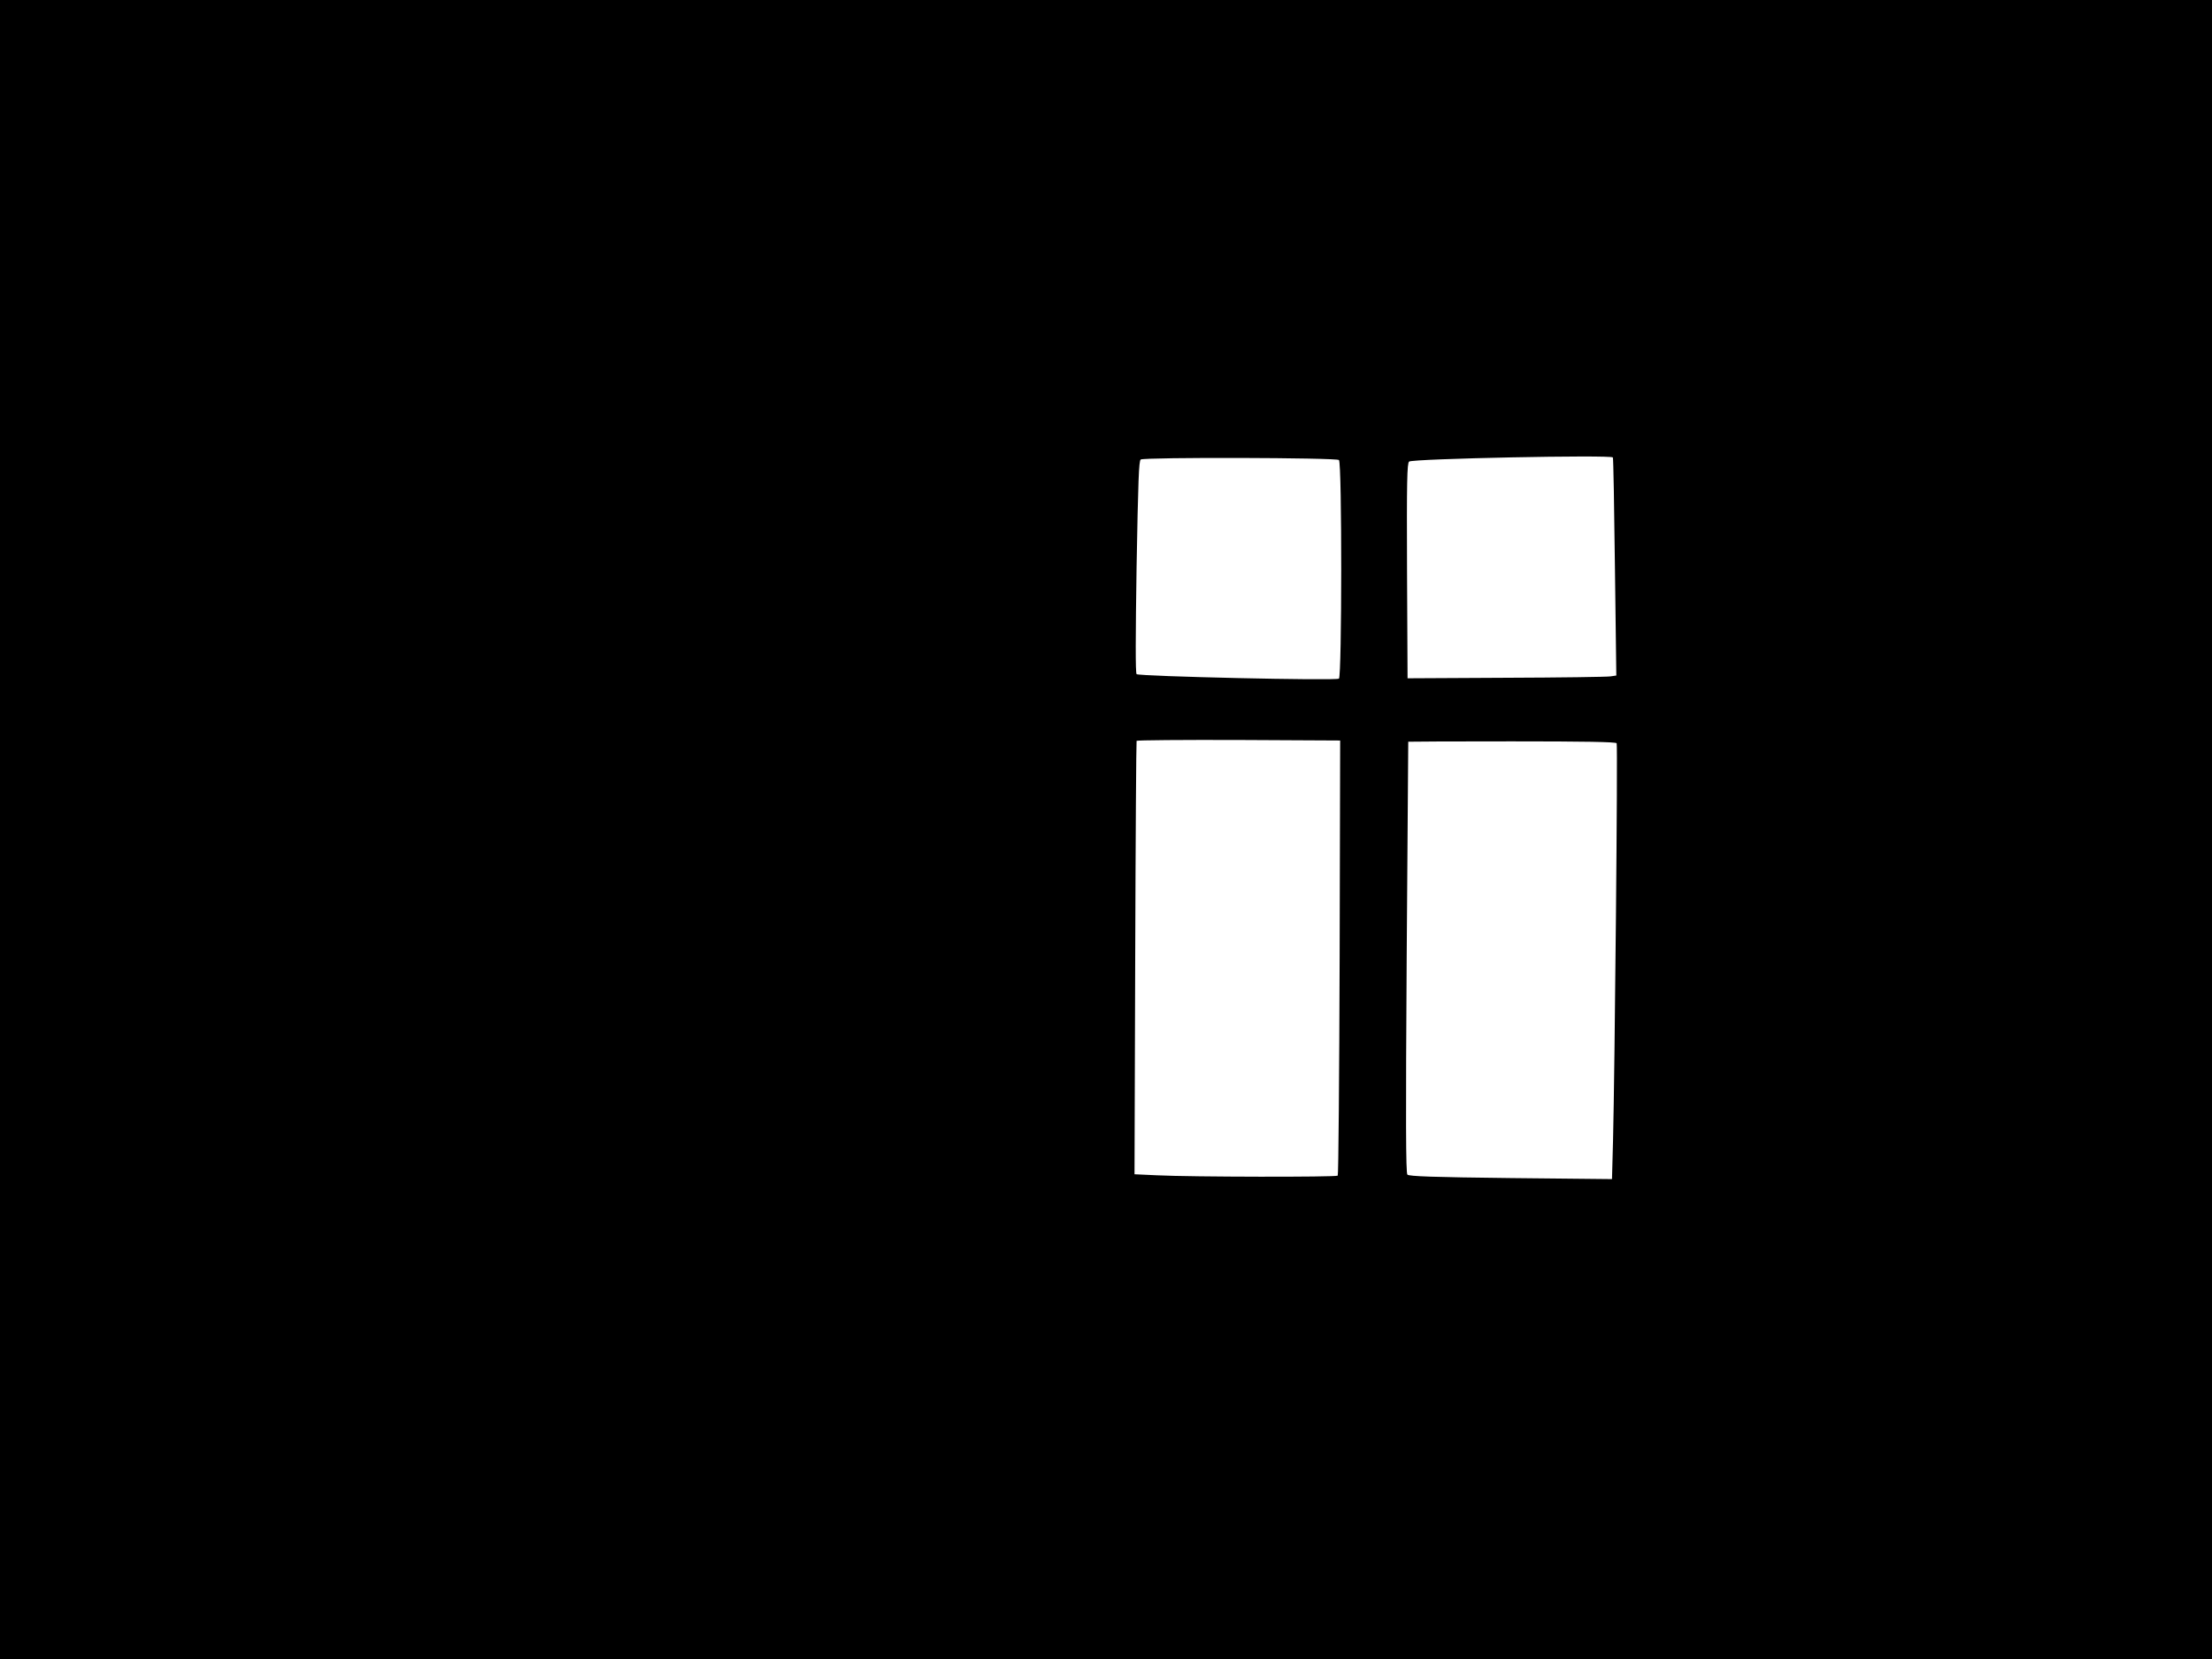 <?xml version="1.0" standalone="no"?>
<!DOCTYPE svg PUBLIC "-//W3C//DTD SVG 20010904//EN"
 "http://www.w3.org/TR/2001/REC-SVG-20010904/DTD/svg10.dtd">
<svg version="1.0" xmlns="http://www.w3.org/2000/svg"
 width="1280pt" height="960pt" viewBox="0 0 1280 960"
 preserveAspectRatio="xMidYMid meet">
<g transform="translate(0,960) scale(0.1,-0.1)"
fill="#000000" stroke="none">
<path d="M0 4800 l0 -4800 6400 0 6400 0 0 4800 0 4800 -6400 0 -6400 0 0
-4800z m9333 2153 c3 -5 8 -290 12 -635 l8 -627 -34 -5 c-19 -3 -290 -7 -604
-8 l-570 -3 -3 621 c-2 520 0 623 12 633 20 17 1169 40 1179 24z m-1585 -15
c18 -18 17 -1251 0 -1265 -17 -13 -1158 13 -1171 26 -7 7 -6 225 0 622 9 497
13 613 24 620 23 14 1133 11 1147 -3z m4 -2878 c-2 -690 -7 -1259 -11 -1263
-9 -9 -847 -8 -1046 2 l-130 6 4 1250 c2 688 6 1253 8 1258 2 4 268 6 591 5
l587 -3 -3 -1255z m1603 1239 c7 -11 -11 -1901 -21 -2298 l-6 -224 -586 6
c-449 5 -589 10 -598 20 -9 9 -10 313 -4 1257 5 685 9 1246 9 1248 1 1 271 2
600 2 418 0 602 -3 606 -11z"/>
</g>
</svg>
